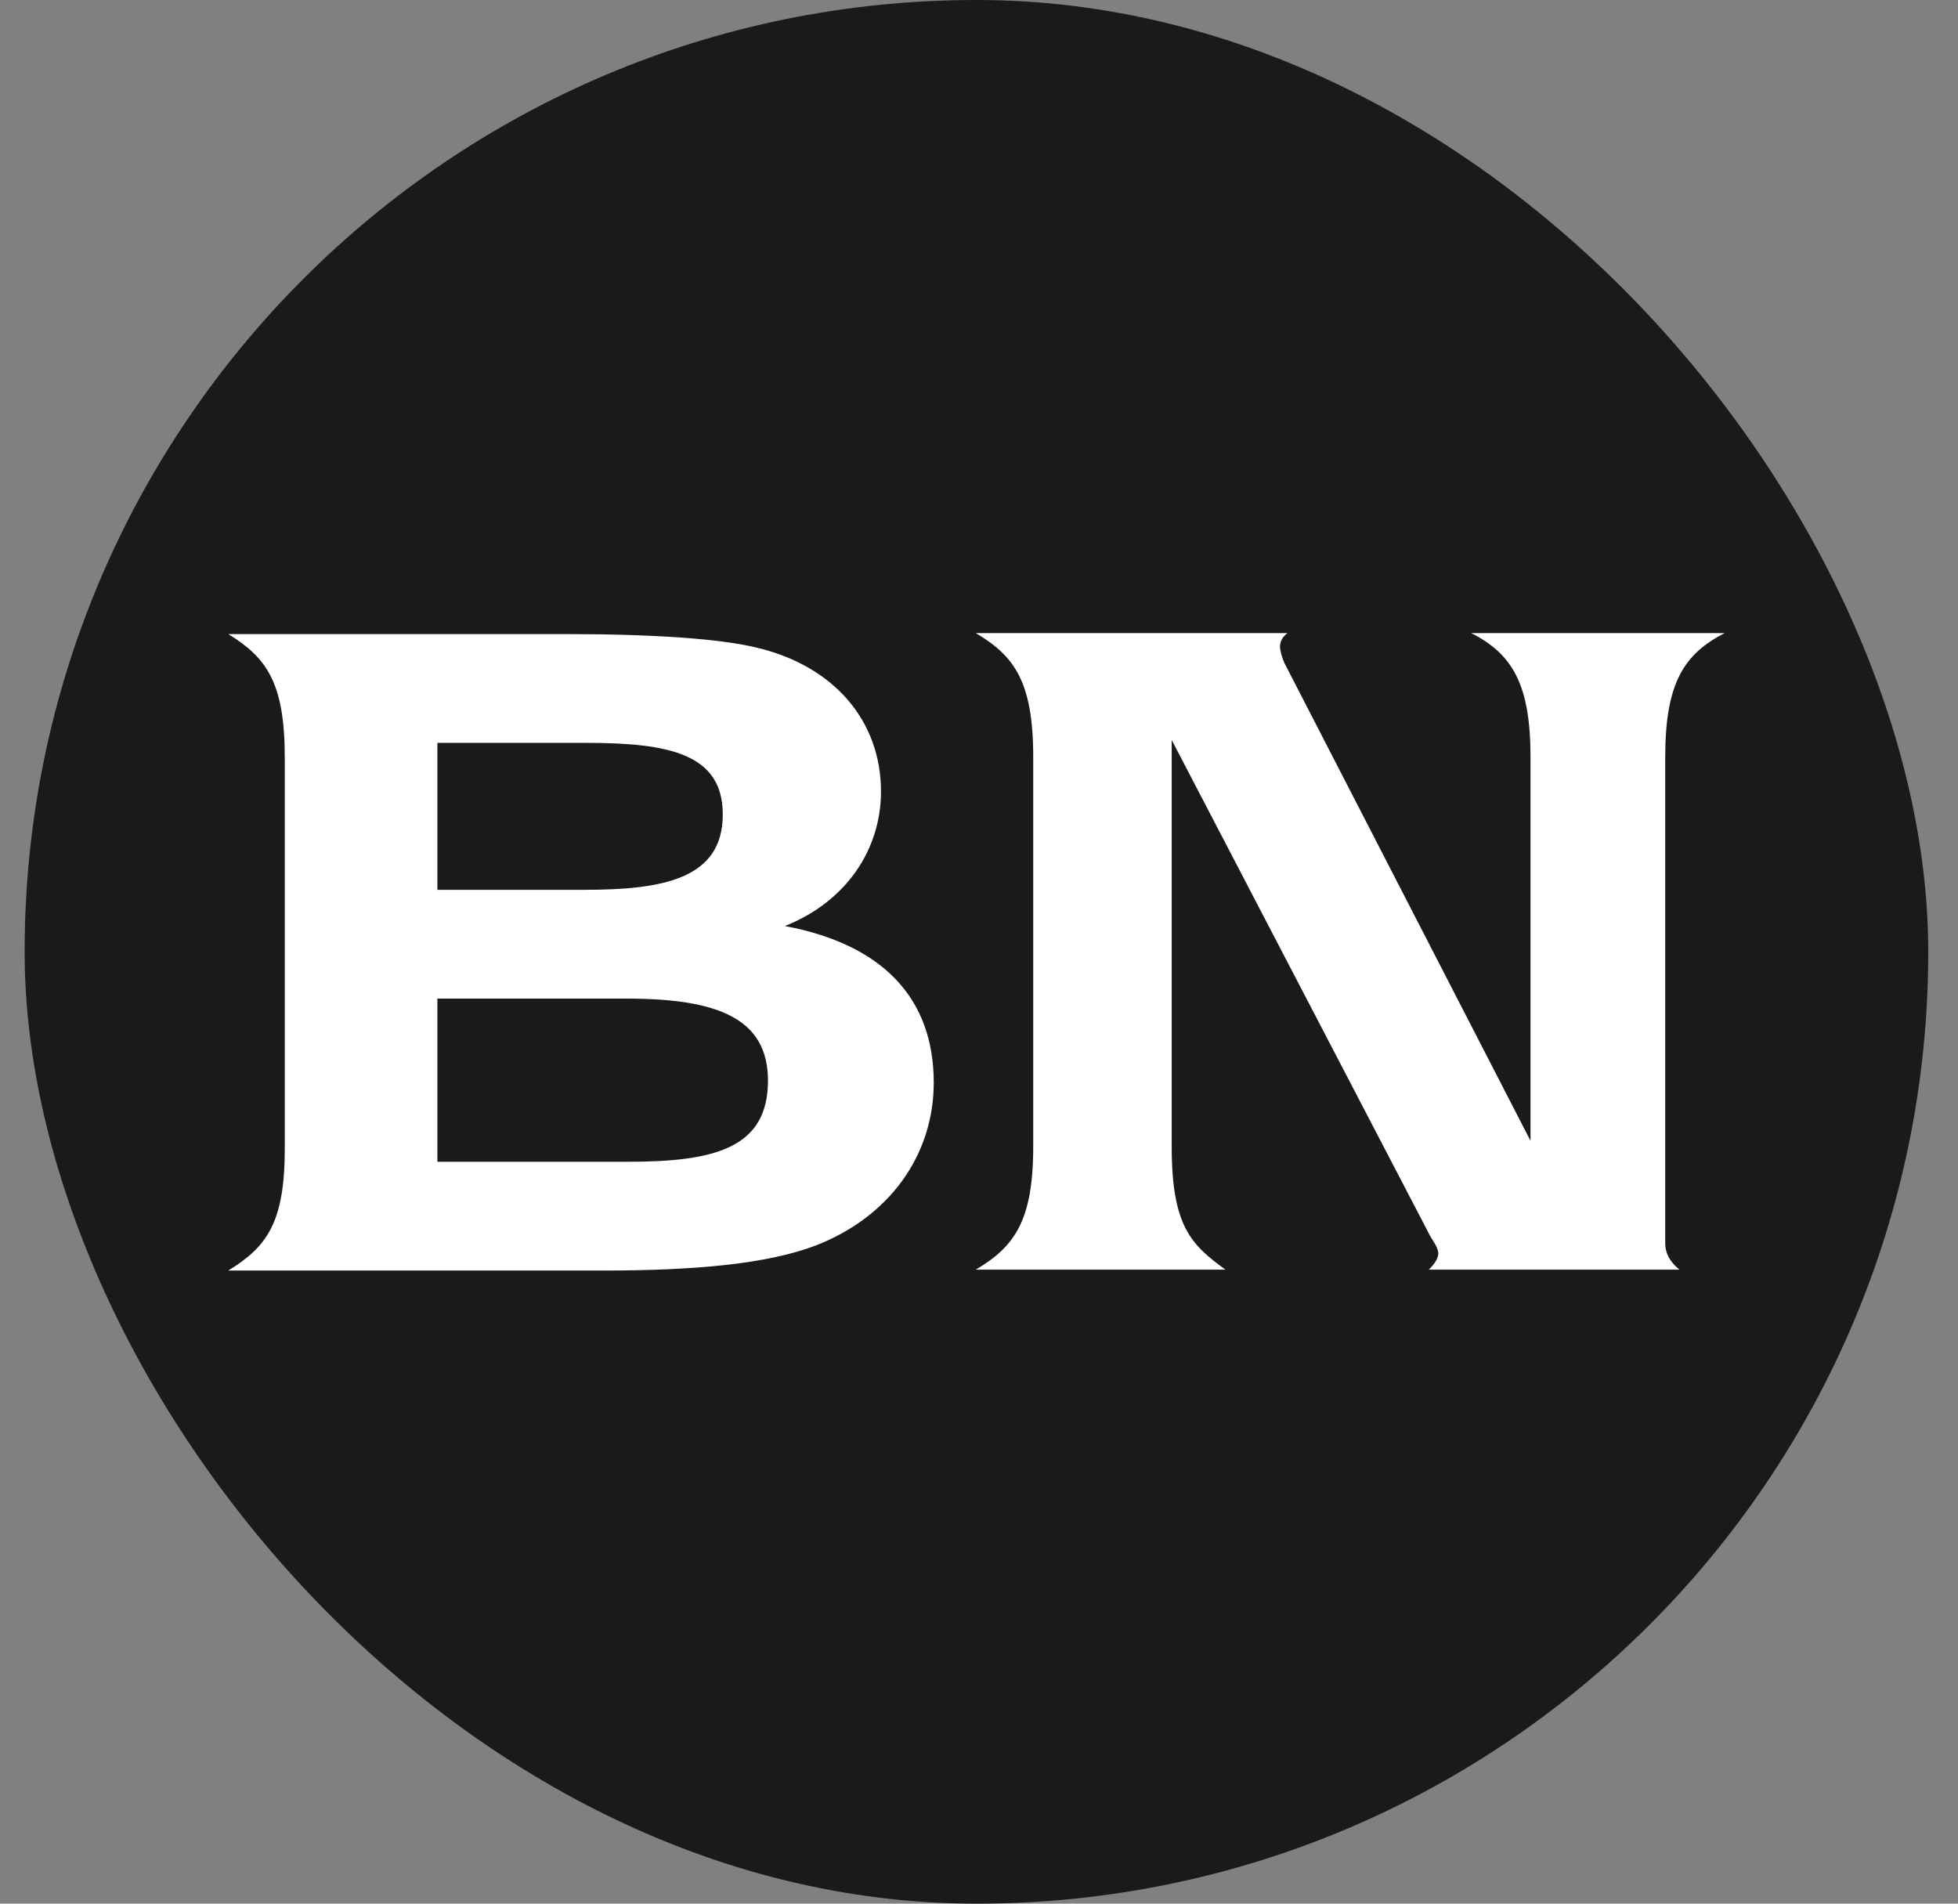 <svg width="36" height="35" viewBox="0 0 36 35" fill="none" xmlns="http://www.w3.org/2000/svg">
<rect x="0" y="0" width="36" height="35" fill="#808080" stroke="none"/>
<rect x="0.453" width="35" height="35" rx="17.5" fill="#1A1A1A"/>
<path d="M30.617 13.921V22.851C30.617 23.097 30.755 23.237 30.877 23.343H26.27C26.323 23.29 26.444 23.168 26.444 23.044C26.444 22.922 26.305 22.764 26.27 22.676L21.543 13.605V21.08C21.543 22.553 21.907 22.887 22.53 23.343H17.941C18.651 22.922 18.997 22.448 18.997 21.08V13.921C18.997 12.535 18.651 12.061 17.941 11.64H23.673C23.621 11.675 23.534 11.763 23.534 11.885C23.534 11.973 23.586 12.131 23.621 12.201L28.14 20.974V13.921C28.14 12.588 27.811 12.026 27.05 11.64H31.708C30.963 12.026 30.617 12.553 30.617 13.921Z" fill="white"/>
<path d="M14.986 22.904C14.103 23.237 12.786 23.36 11.09 23.36H4.198C4.907 22.922 5.236 22.483 5.236 21.114V13.939C5.236 12.553 4.907 12.097 4.198 11.658H10.397C12.025 11.658 13.237 11.745 13.895 11.903C15.332 12.236 16.198 13.254 16.198 14.552C16.198 15.605 15.574 16.57 14.431 17.026C16.215 17.36 17.168 18.342 17.168 19.904C17.168 21.237 16.354 22.378 14.986 22.904ZM10.778 13.658H8.042V16.36H10.743C12.215 16.36 13.289 16.149 13.289 14.974C13.289 13.868 12.319 13.658 10.778 13.658ZM11.523 18.36H8.042V21.36H11.54C13.133 21.36 14.12 21.114 14.12 19.868C14.12 18.728 13.202 18.36 11.523 18.36Z" fill="white"/>
</svg>
